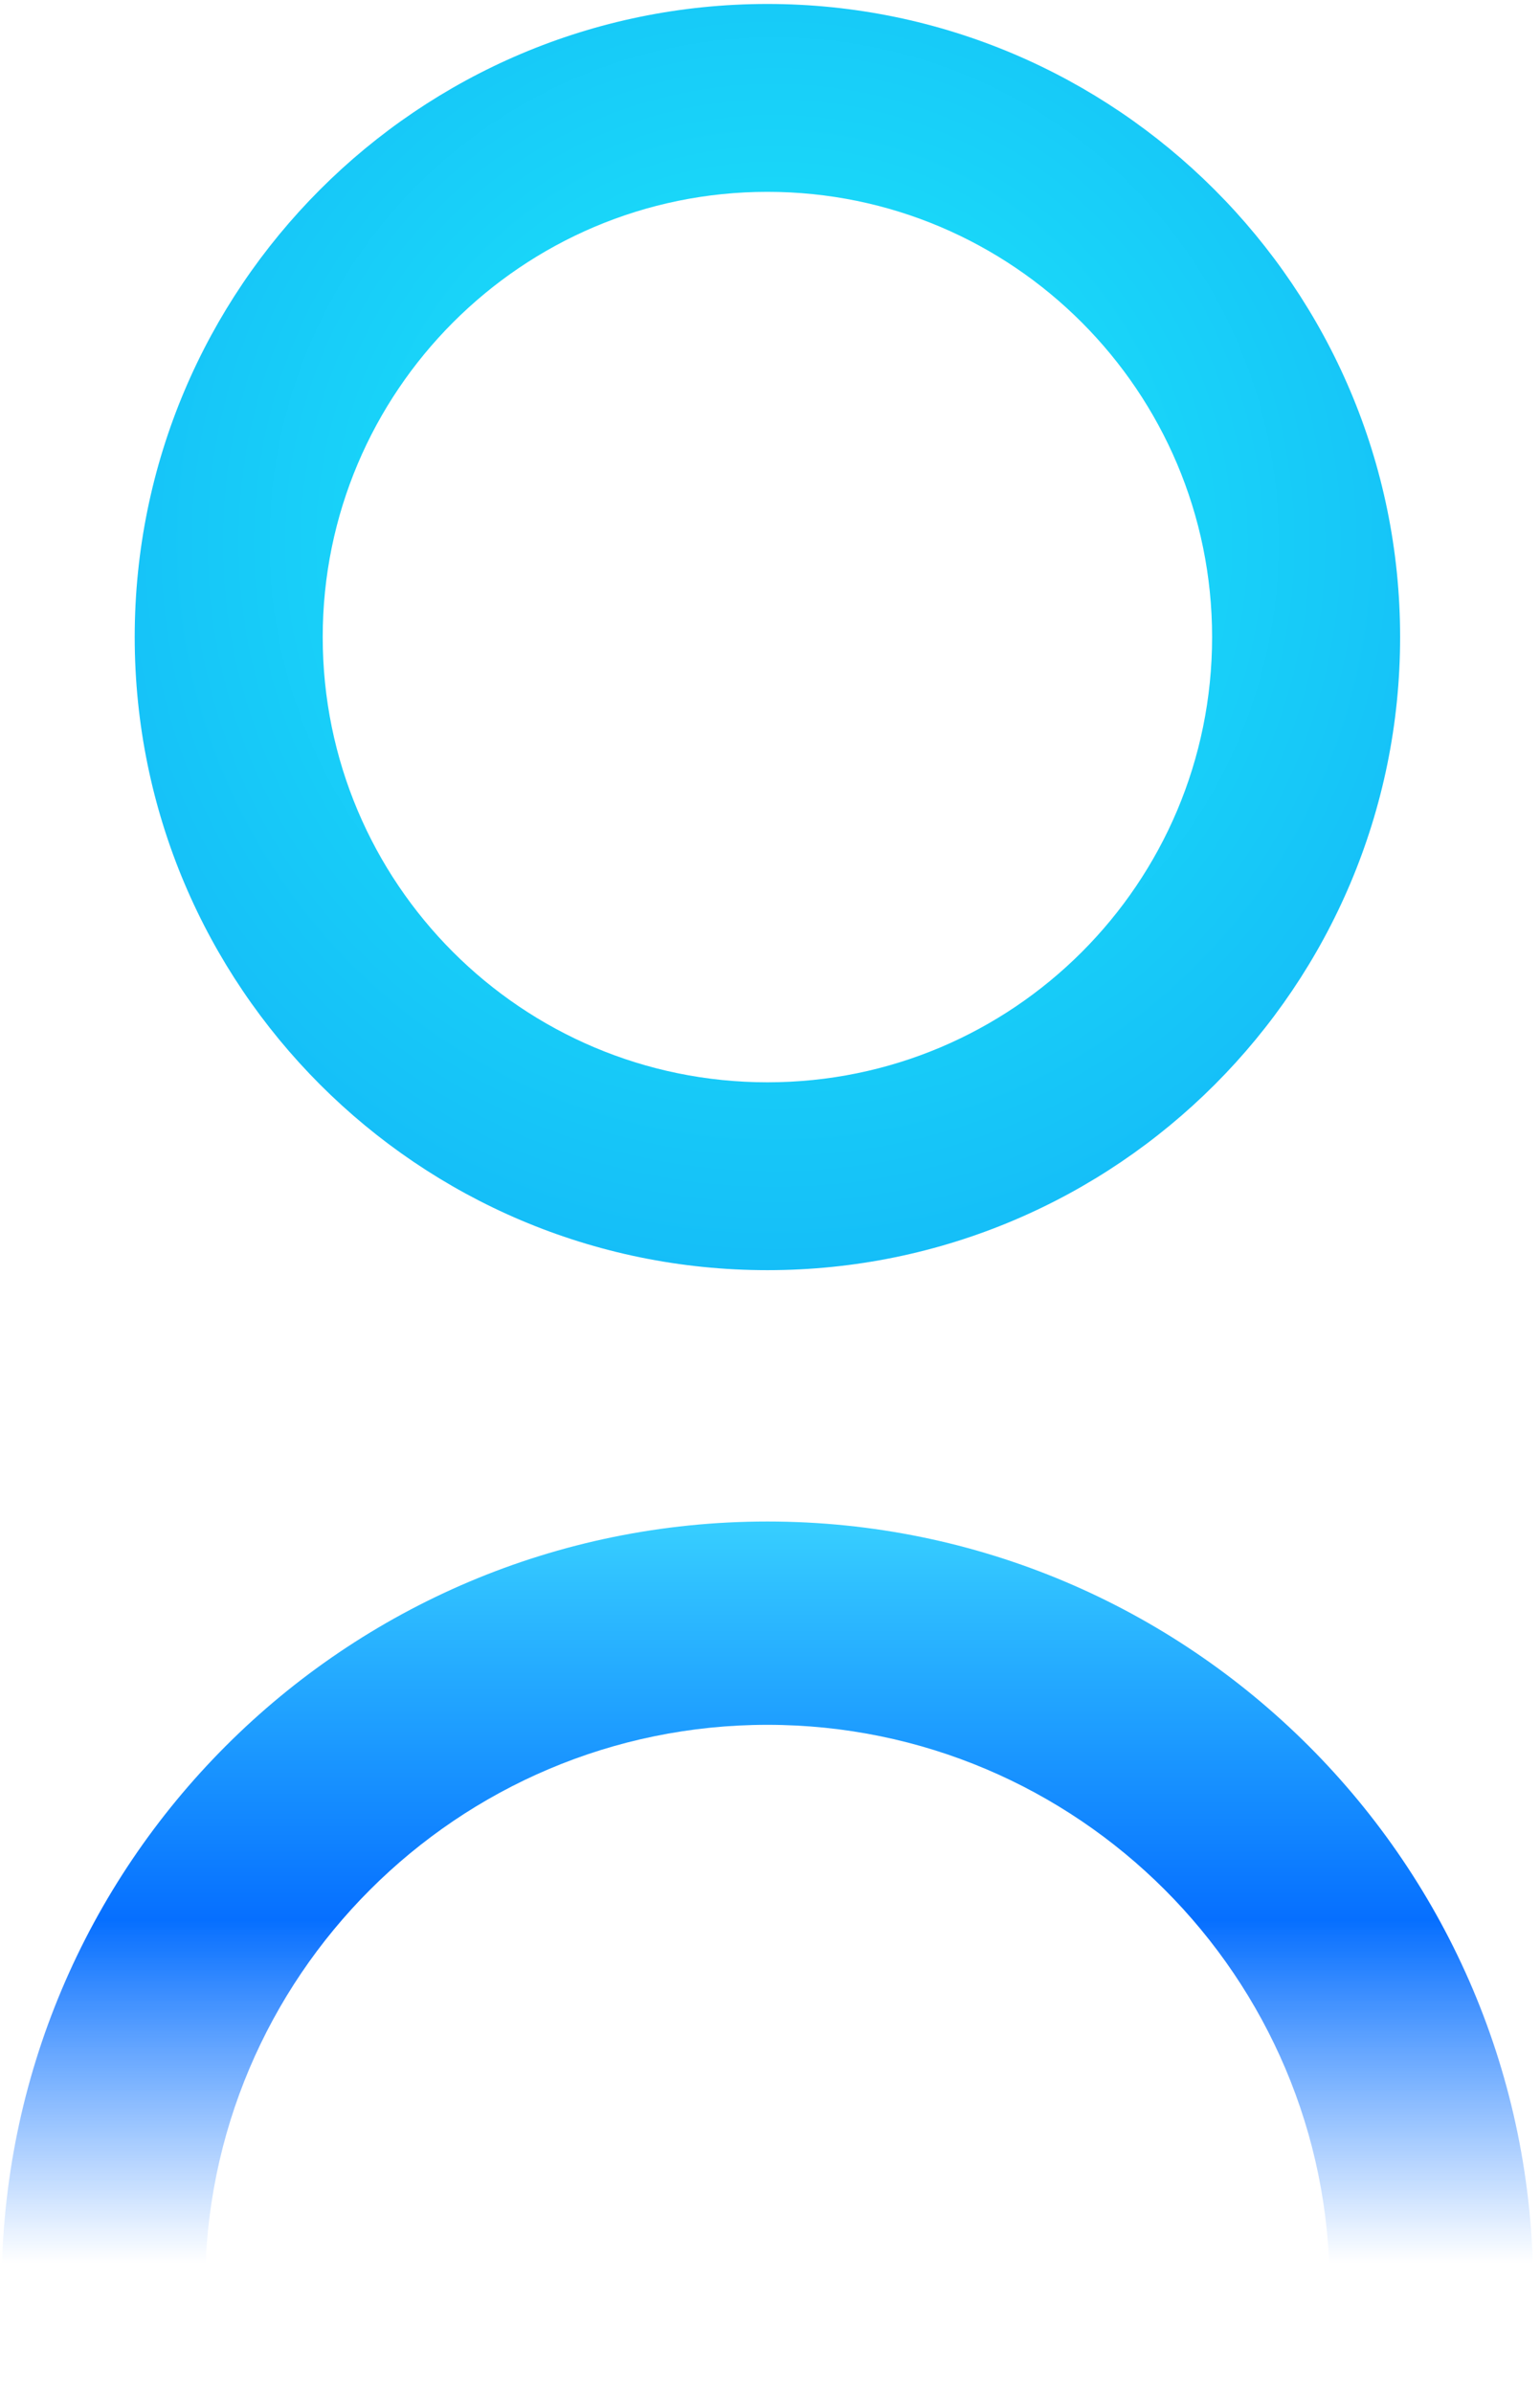 <svg width="150" height="233" viewBox="0 0 150 233" fill="none" xmlns="http://www.w3.org/2000/svg">
<path fill-rule="evenodd" clip-rule="evenodd" d="M13.121 62.025C13.121 28.032 40.715 0.387 74.748 0.387C108.697 0.387 136.375 28.032 136.375 62.025C136.375 96.018 108.781 123.663 74.748 123.663C40.715 123.663 13.121 96.018 13.121 62.025ZM118.062 62.025C118.062 38.138 98.663 18.678 74.748 18.678C50.833 18.678 31.433 38.138 31.433 62.025C31.433 85.996 50.833 105.372 74.748 105.372C98.663 105.372 118.062 85.996 118.062 62.025Z" fill="url(#paint0_radial_1713_1171)"/>
<path fill-rule="evenodd" clip-rule="evenodd" d="M0.16 222.717C0.16 181.541 33.524 148.133 74.748 148.133C115.888 148.133 149.336 181.541 149.336 222.717C149.336 228.229 144.904 232.656 139.385 232.656C133.95 232.656 129.518 228.229 129.518 222.717C129.518 192.482 104.934 167.927 74.748 167.927C44.562 167.927 19.978 192.482 19.978 222.717C19.978 228.229 15.546 232.656 10.111 232.656C4.592 232.656 0.16 228.229 0.16 222.717Z" fill="url(#paint1_linear_1713_1171)"/>
<defs>
<radialGradient id="paint0_radial_1713_1171" cx="0" cy="0" r="1" gradientUnits="userSpaceOnUse" gradientTransform="translate(75.401 52.88) rotate(90) scale(194.605 194.605)">
<stop stop-color="#1DEDFA"/>
<stop offset="1" stop-color="#076BF4"/>
</radialGradient>
<linearGradient id="paint1_linear_1713_1171" x1="74.748" y1="148.133" x2="74.748" y2="220.303" gradientUnits="userSpaceOnUse">
<stop stop-color="#37CFFF"/>
<stop offset="0.538" stop-color="#066FFF"/>
<stop offset="1" stop-color="#066FFF" stop-opacity="0"/>
</linearGradient>
</defs>
</svg>
